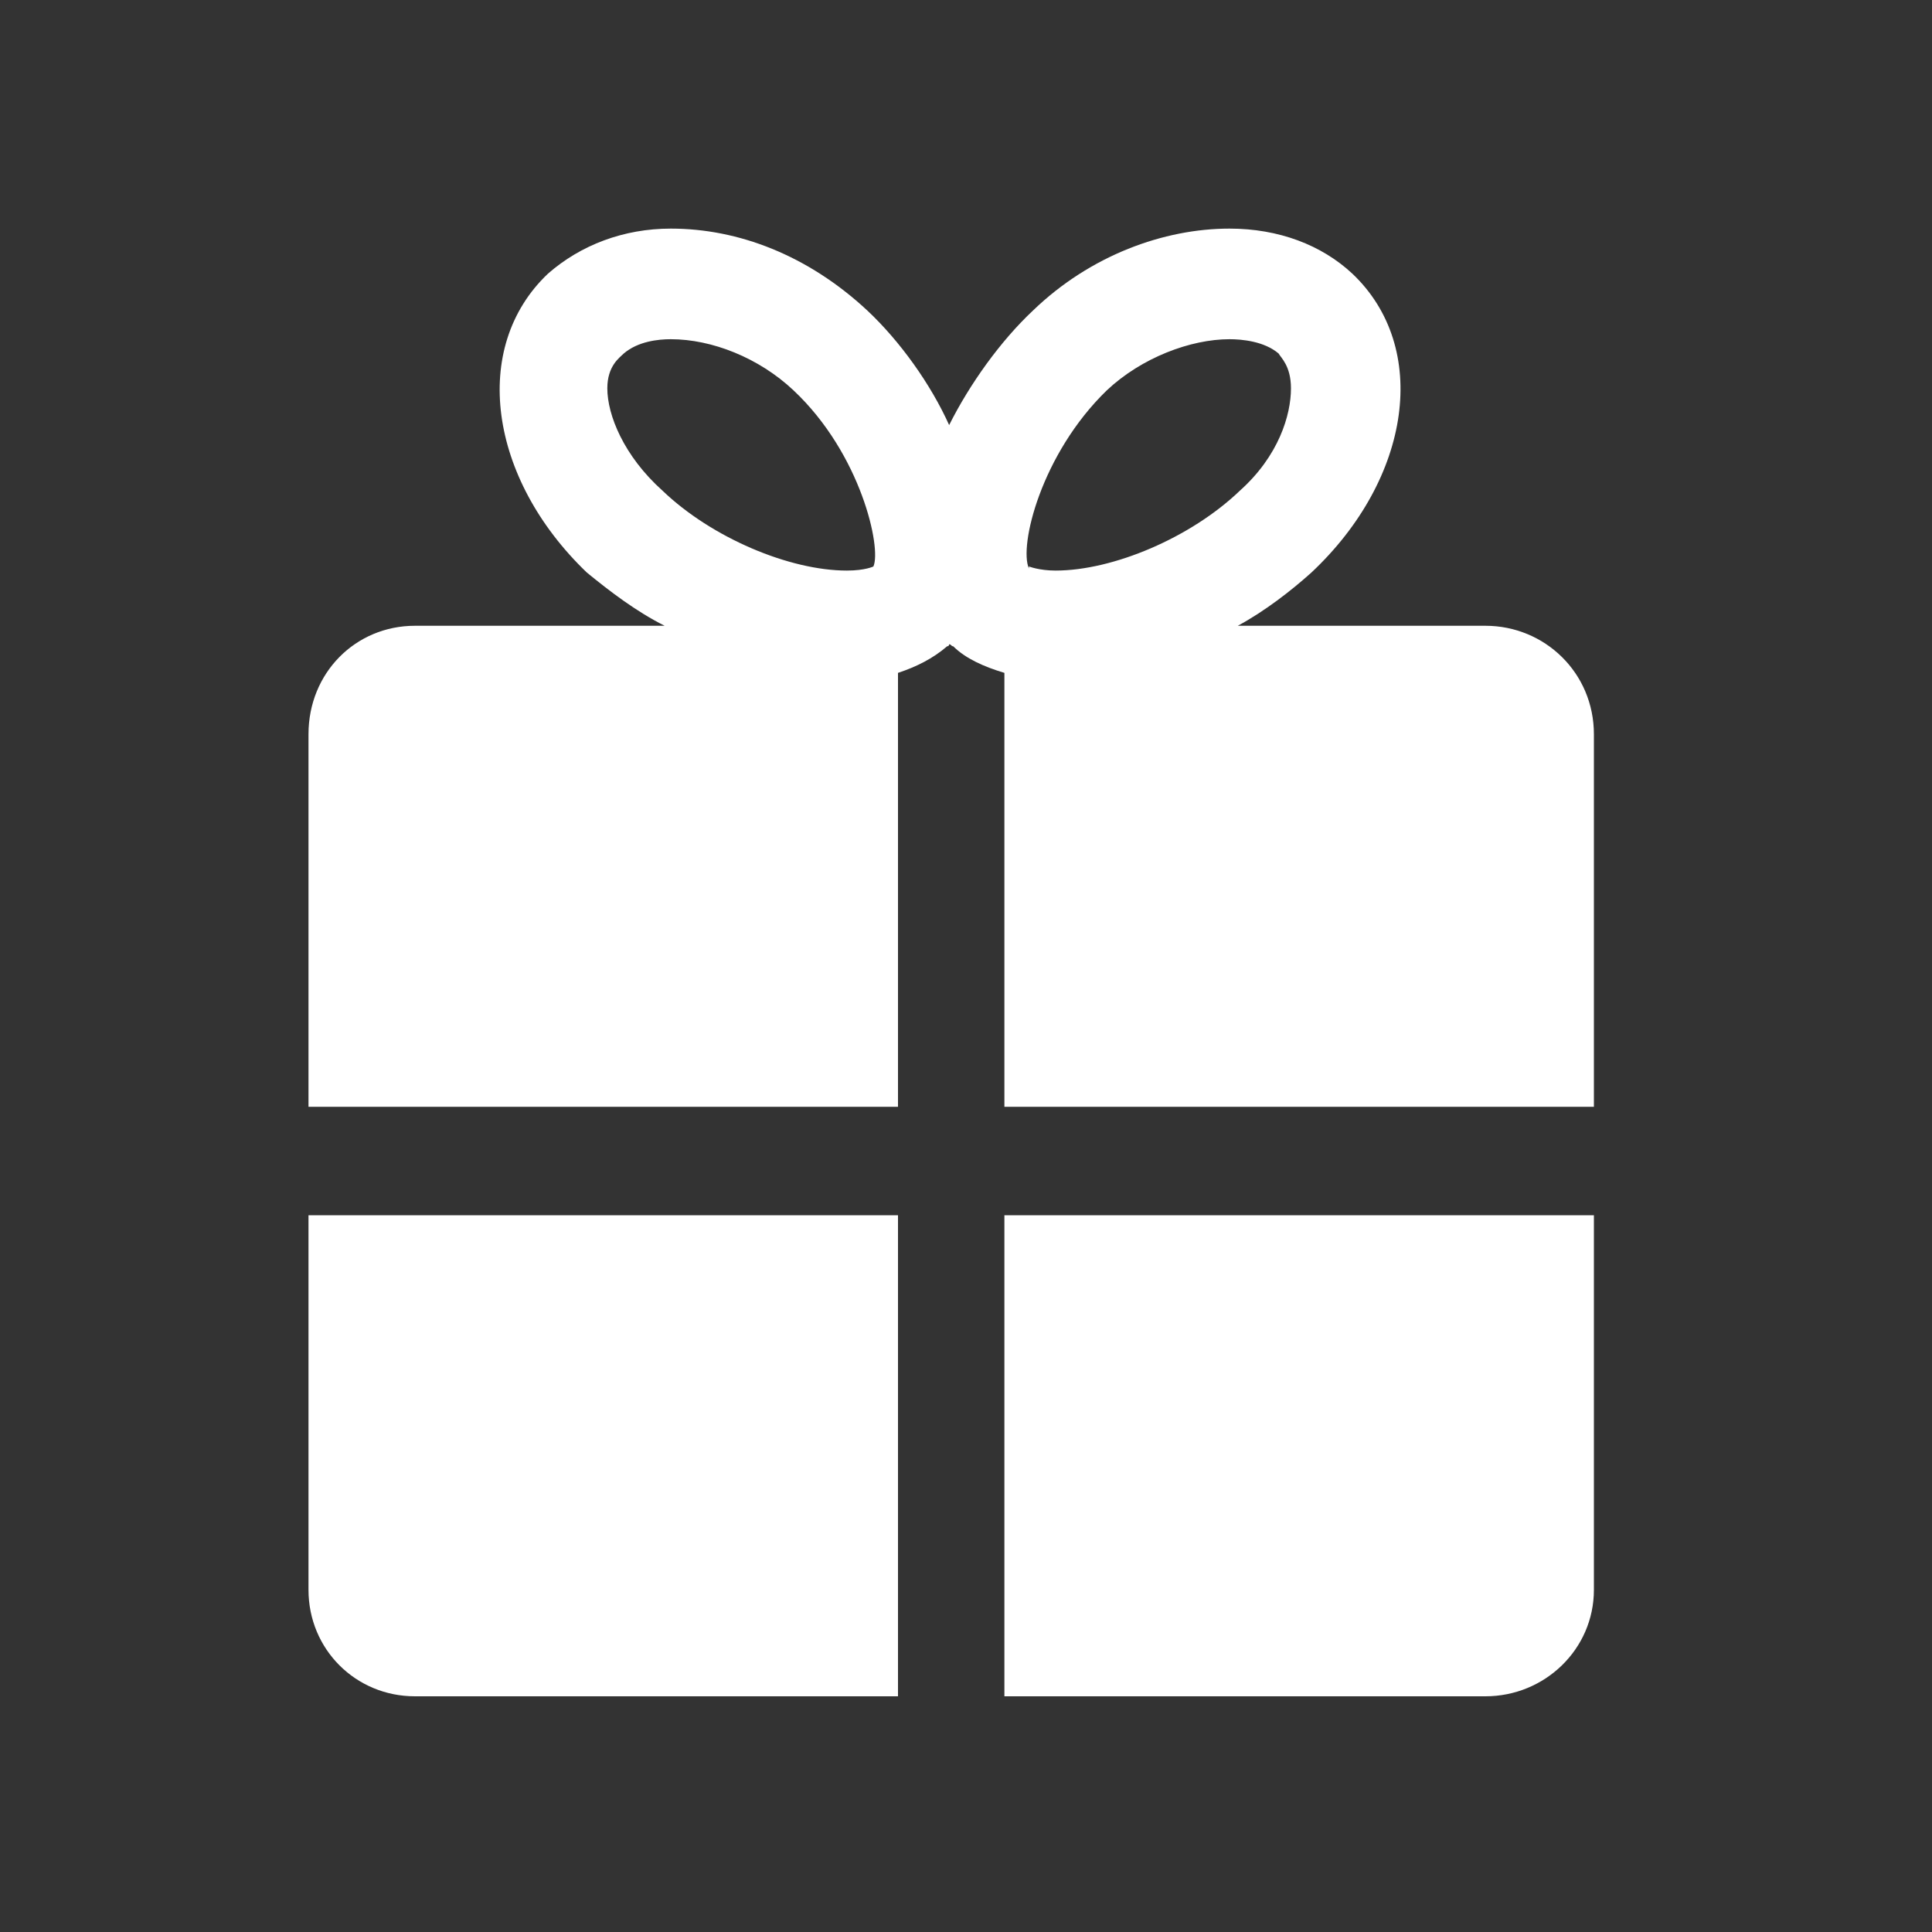 <svg width="40" height="40" viewBox="0 0 40 40" fill="none" xmlns="http://www.w3.org/2000/svg">
<rect x="0" y="0" width="40" height="40" fill="#333333" stroke="none"/>
<path d="M25.627 12.956H30.754C31.983 12.956 33 13.931 33 15.202V22.915H20.795V13.931C20.371 13.804 19.99 13.634 19.736 13.381C19.694 13.381 19.694 13.339 19.651 13.339C19.651 13.339 19.651 13.381 19.609 13.381C19.312 13.636 18.973 13.805 18.592 13.931V22.915H6.387V15.202C6.387 13.93 7.362 12.956 8.591 12.956H13.761C13.168 12.659 12.617 12.236 12.15 11.854C10.116 9.904 9.735 7.192 11.345 5.666C12.023 5.072 12.913 4.733 13.888 4.733C15.286 4.733 16.727 5.284 17.956 6.428C18.634 7.064 19.27 7.954 19.651 8.801C20.075 7.954 20.71 7.064 21.388 6.428C22.575 5.284 24.1 4.733 25.456 4.733C26.473 4.733 27.363 5.072 27.999 5.666C29.61 7.192 29.227 9.904 27.151 11.854C26.727 12.235 26.178 12.659 25.627 12.956ZM18.083 11.728C18.253 11.347 17.828 9.397 16.43 8.083C15.71 7.404 14.735 7.023 13.888 7.023C13.633 7.023 13.21 7.065 12.913 7.32C12.827 7.406 12.574 7.575 12.574 8.04C12.574 8.591 12.913 9.439 13.718 10.16C14.735 11.135 16.346 11.813 17.533 11.813C17.914 11.813 18.083 11.728 18.083 11.728ZM21.304 11.728C21.304 11.728 21.515 11.813 21.855 11.813C23.041 11.813 24.652 11.135 25.669 10.16C26.475 9.44 26.728 8.592 26.728 8.04C26.728 7.574 26.517 7.404 26.473 7.32C26.176 7.065 25.71 7.023 25.456 7.023C24.651 7.023 23.634 7.404 22.914 8.083C21.558 9.397 21.091 11.303 21.303 11.77V11.728H21.304ZM18.592 35.12H8.591C7.362 35.12 6.387 34.145 6.387 32.916V25.161H18.592V35.12ZM30.754 35.12H20.795V25.161H33V32.916C33 34.145 31.983 35.12 30.754 35.12Z" fill="white"/>
</svg>
